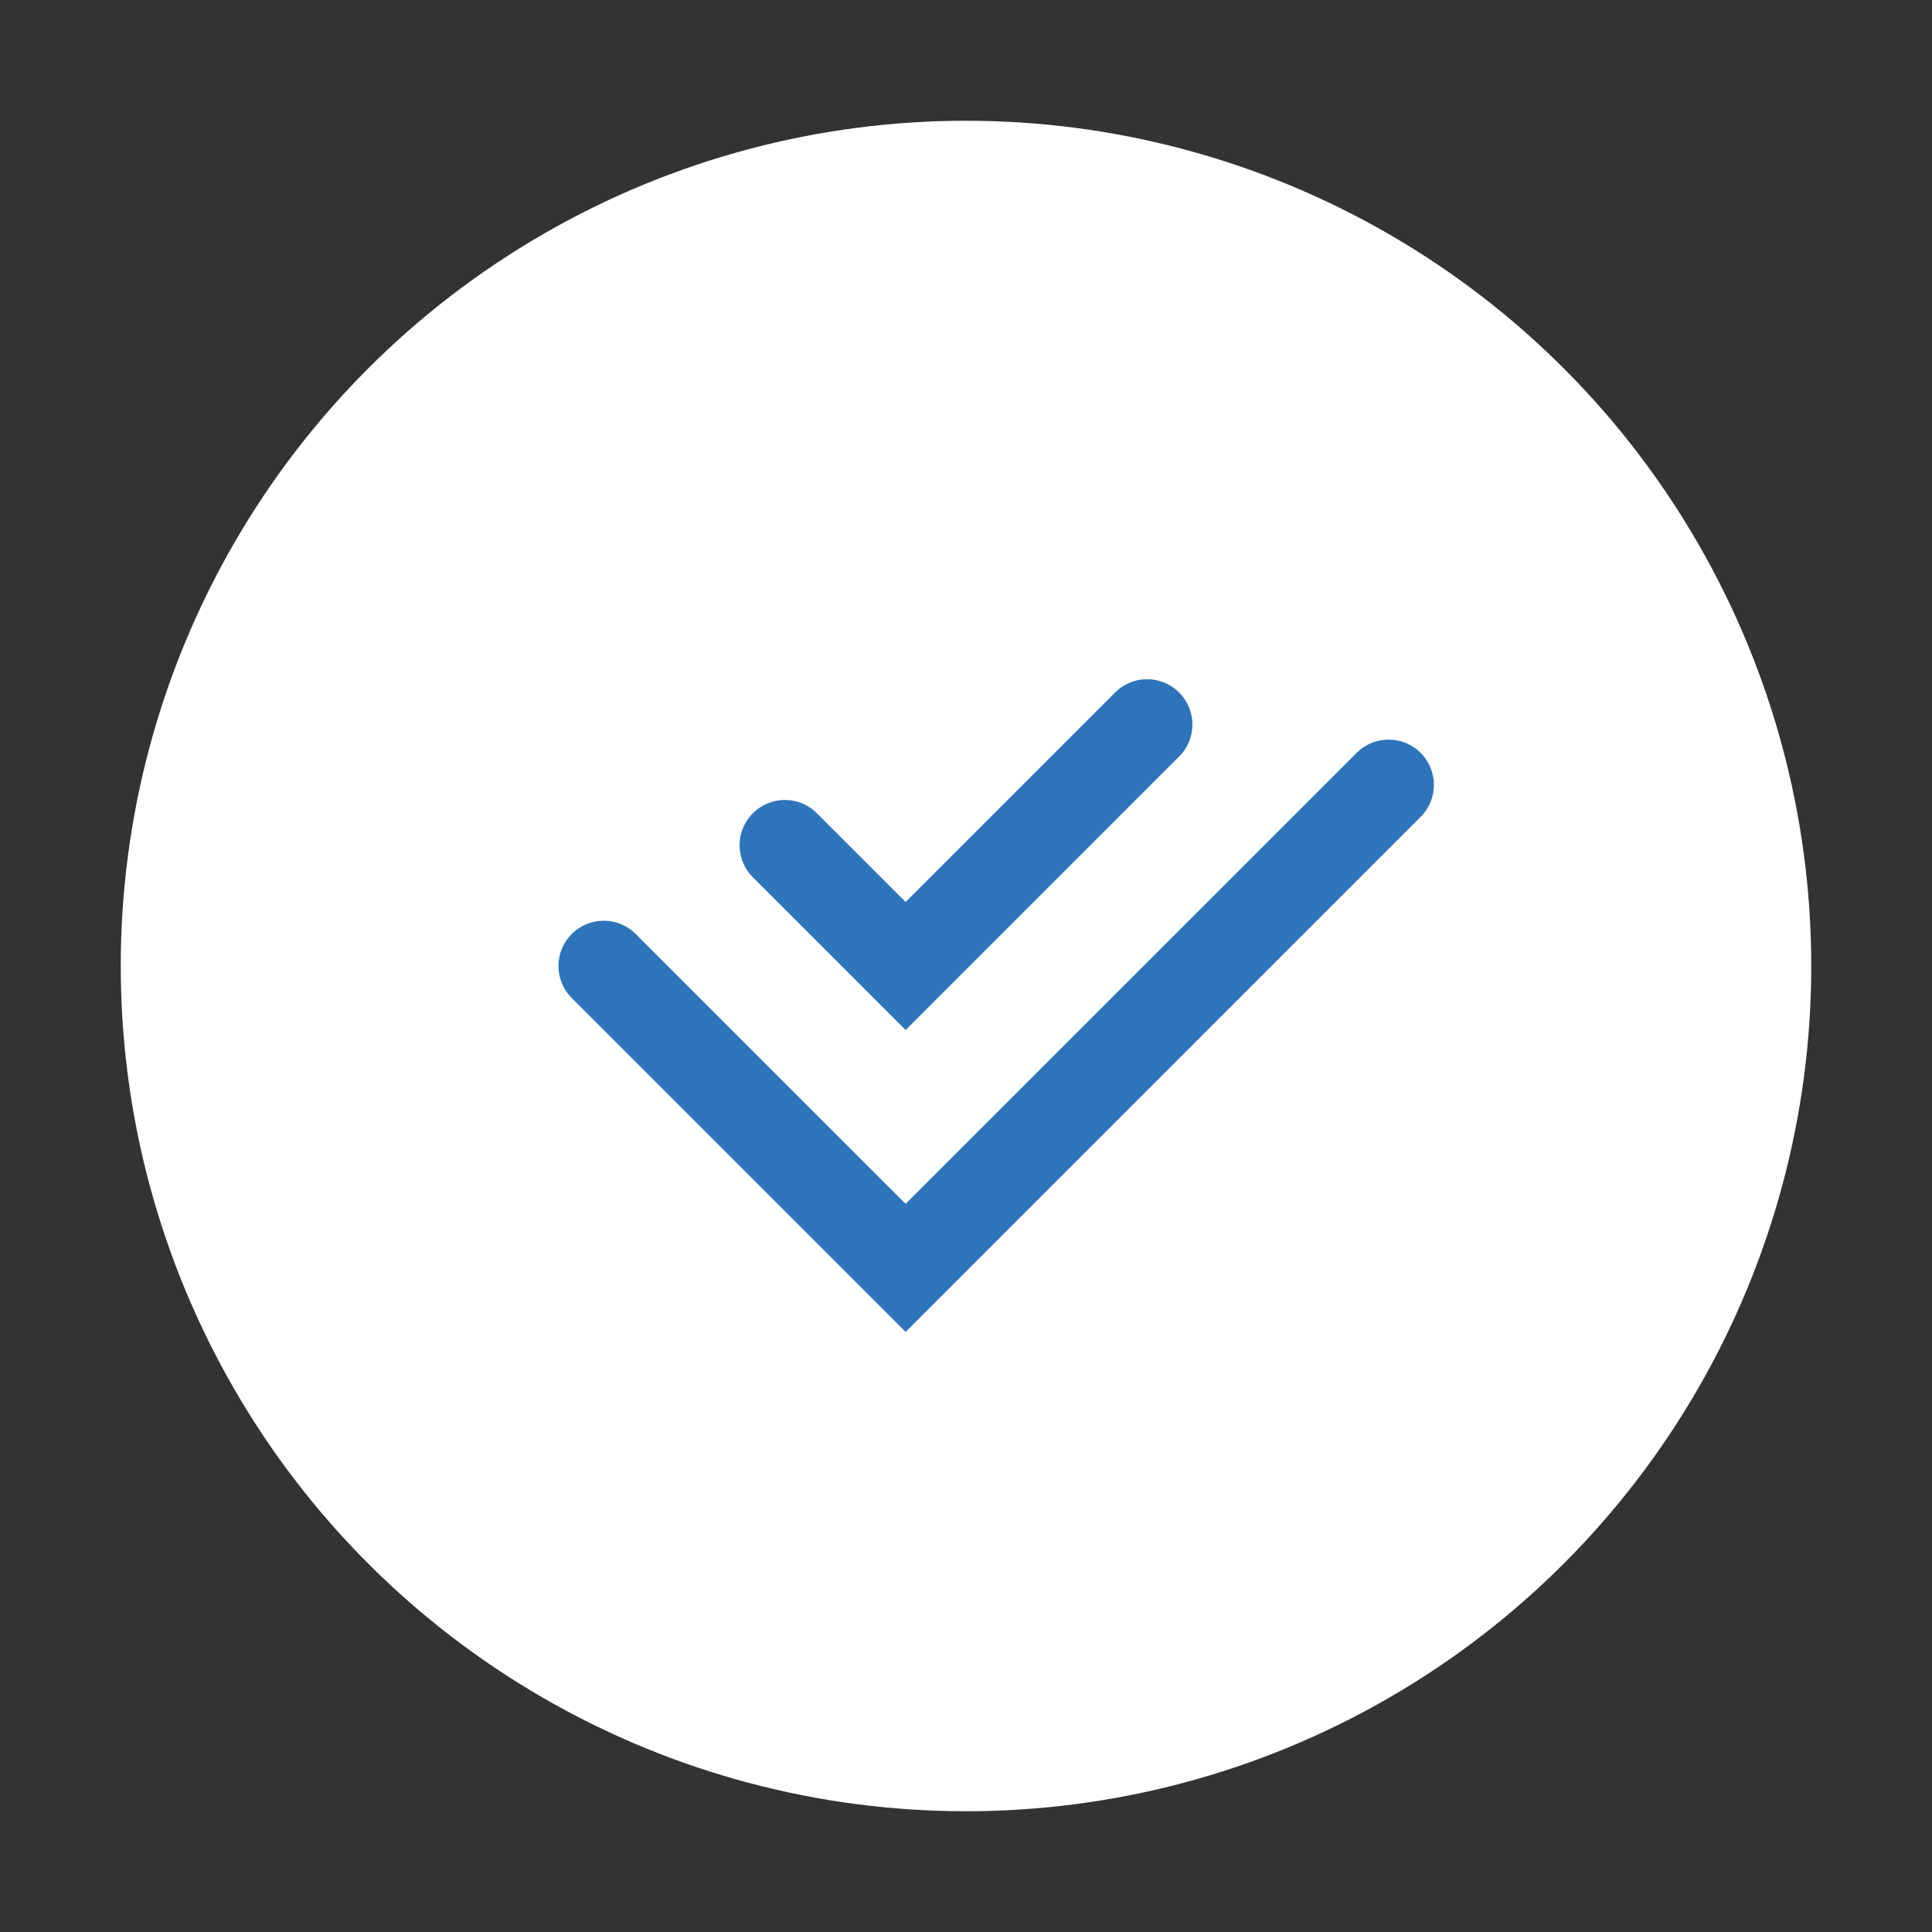 <svg width="48" height="48" viewBox="0 0 48 48" fill="none" xmlns="http://www.w3.org/2000/svg">
<rect x="0" y="0" width="48" height="48" fill="#333333" stroke="none"/>
<circle cx="24" cy="24" r="21" fill="white"/>
<path d="M33.705 18.705C34.144 18.265 34.856 18.265 35.295 18.705C35.735 19.144 35.735 19.856 35.295 20.295L22.5 33.091L14.204 24.795C13.765 24.356 13.765 23.644 14.204 23.205C14.644 22.765 15.356 22.765 15.795 23.205L22.5 29.909L33.705 18.705Z" fill="#2E74BA"/>
<path d="M27.704 17.205C28.144 16.765 28.856 16.765 29.295 17.205C29.735 17.644 29.735 18.356 29.295 18.795L22.5 25.591L18.704 21.795C18.265 21.356 18.265 20.644 18.704 20.205C19.144 19.765 19.856 19.765 20.295 20.205L22.5 22.409L27.704 17.205Z" fill="#2E74BA"/>
</svg>
